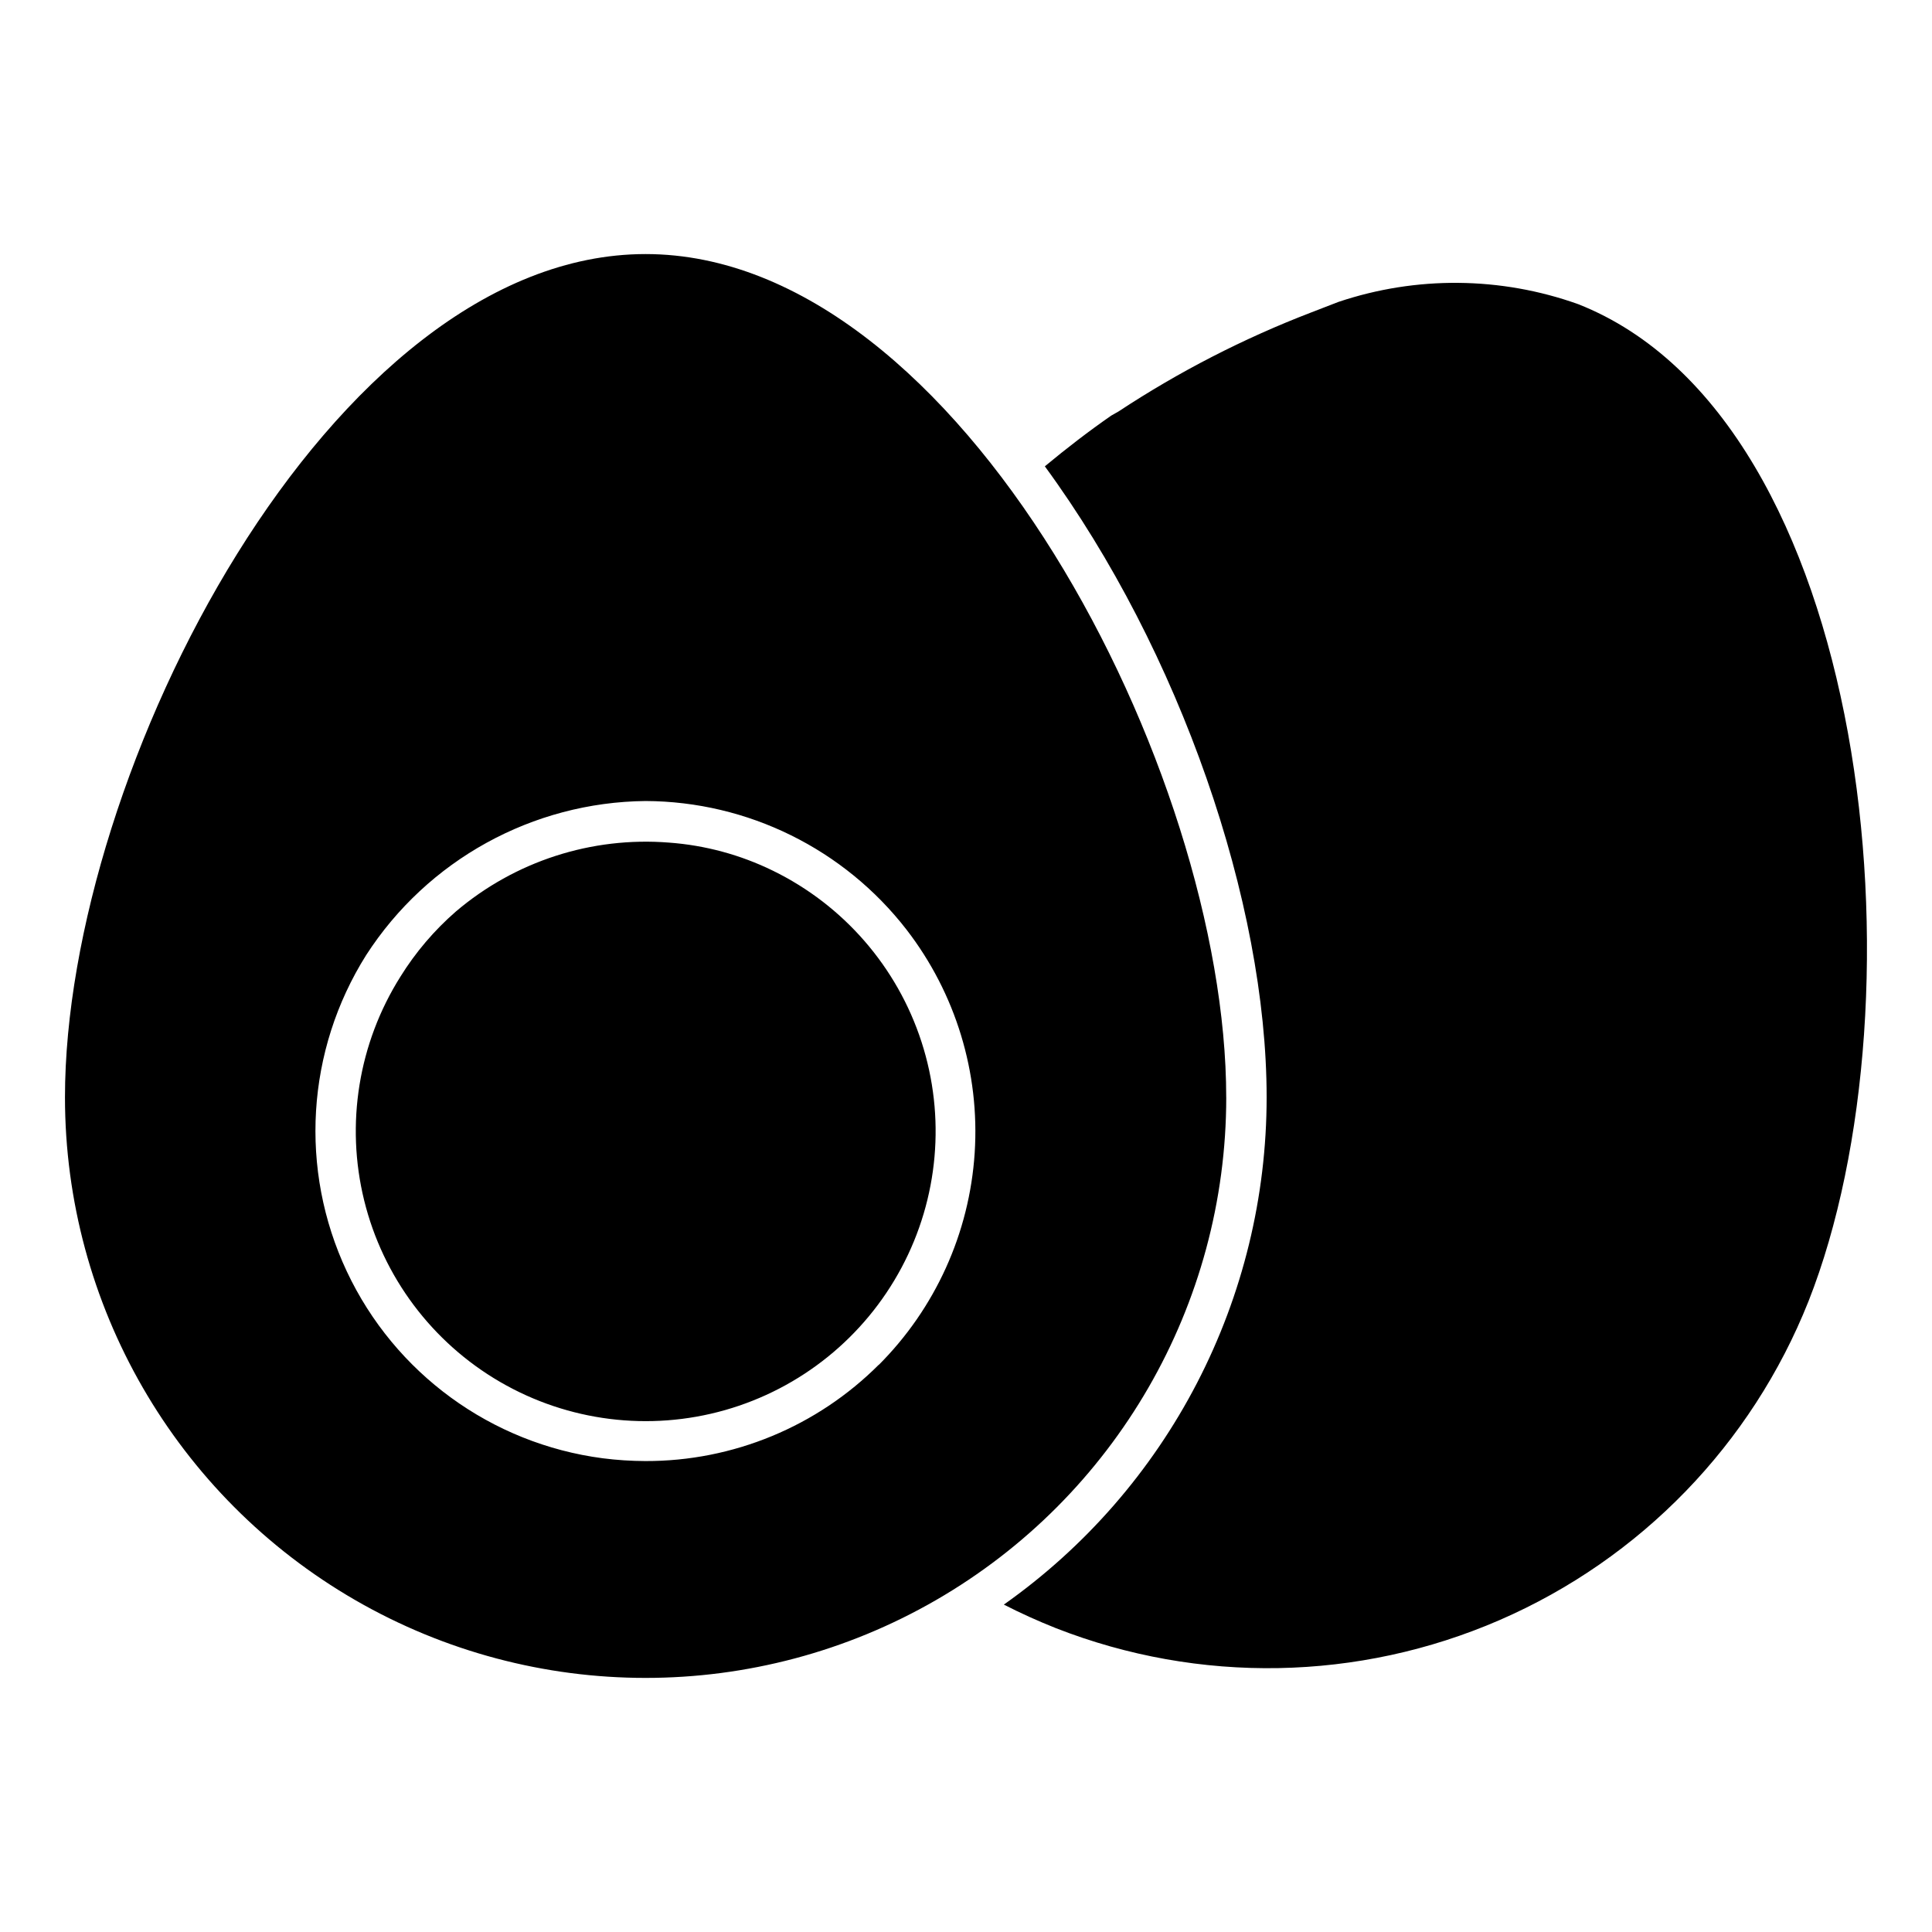 <?xml version="1.0" encoding="UTF-8"?>
<!-- Uploaded to: SVG Repo, www.svgrepo.com, Generator: SVG Repo Mixer Tools -->
<svg fill="#000000" width="800px" height="800px" version="1.1" viewBox="144 144 512 512" xmlns="http://www.w3.org/2000/svg">
 <path d="m468.96 434.79c0-86.172-70.43-223.46-153.87-223.46-83.445 0-153.87 137.29-153.87 223.46 0 54.973 29.328 105.77 76.934 133.26 47.609 27.484 106.27 27.484 153.88 0 47.605-27.488 76.934-78.285 76.934-133.26zm-91.996 70.797c-16.402 16.449-38.695 25.672-61.93 25.609-3.769-0.012-7.539-0.258-11.281-0.734-29.578-3.863-55.148-22.527-67.844-49.52-12.691-26.992-10.758-58.59 5.129-83.832 16.258-25.188 44.074-40.527 74.051-40.832 27.078 0.117 52.594 12.703 69.168 34.113 13.008 16.863 19.422 37.891 18.043 59.145-1.383 21.254-10.465 41.273-25.547 56.312zm-28.129-130.84c18.738 9.152 32.953 25.531 39.379 45.375 6.426 19.844 4.508 41.445-5.316 59.844-9.82 18.398-26.699 32.016-46.758 37.723-20.062 5.703-41.582 3.008-59.617-7.469-18.031-10.477-31.031-27.836-36.012-48.086-4.981-20.254-1.512-41.664 9.605-59.309 4.008-6.457 8.965-12.277 14.695-17.266 15.664-13.324 35.973-19.891 56.469-18.262 9.578 0.699 18.93 3.227 27.555 7.449zm274.42 114.14c-15.051 37.859-44.477 68.223-81.844 84.449-37.371 16.227-79.645 16.996-117.58 2.144-4.879-1.941-9.395-3.988-13.801-6.246 21.523-15.199 39.082-35.344 51.199-58.742 12.121-23.398 18.445-49.363 18.441-75.711 0-51.484-22.883-118.18-58.777-167.2 5.824-4.828 11.547-9.238 17.582-13.434l1.941-1.102c16.023-10.562 33.145-19.359 51.062-26.242l7.191-2.781h-0.004c20.648-6.945 43.035-6.742 63.555 0.578 77.617 30.598 92.68 184.1 61.035 264.29z"/>
</svg>
